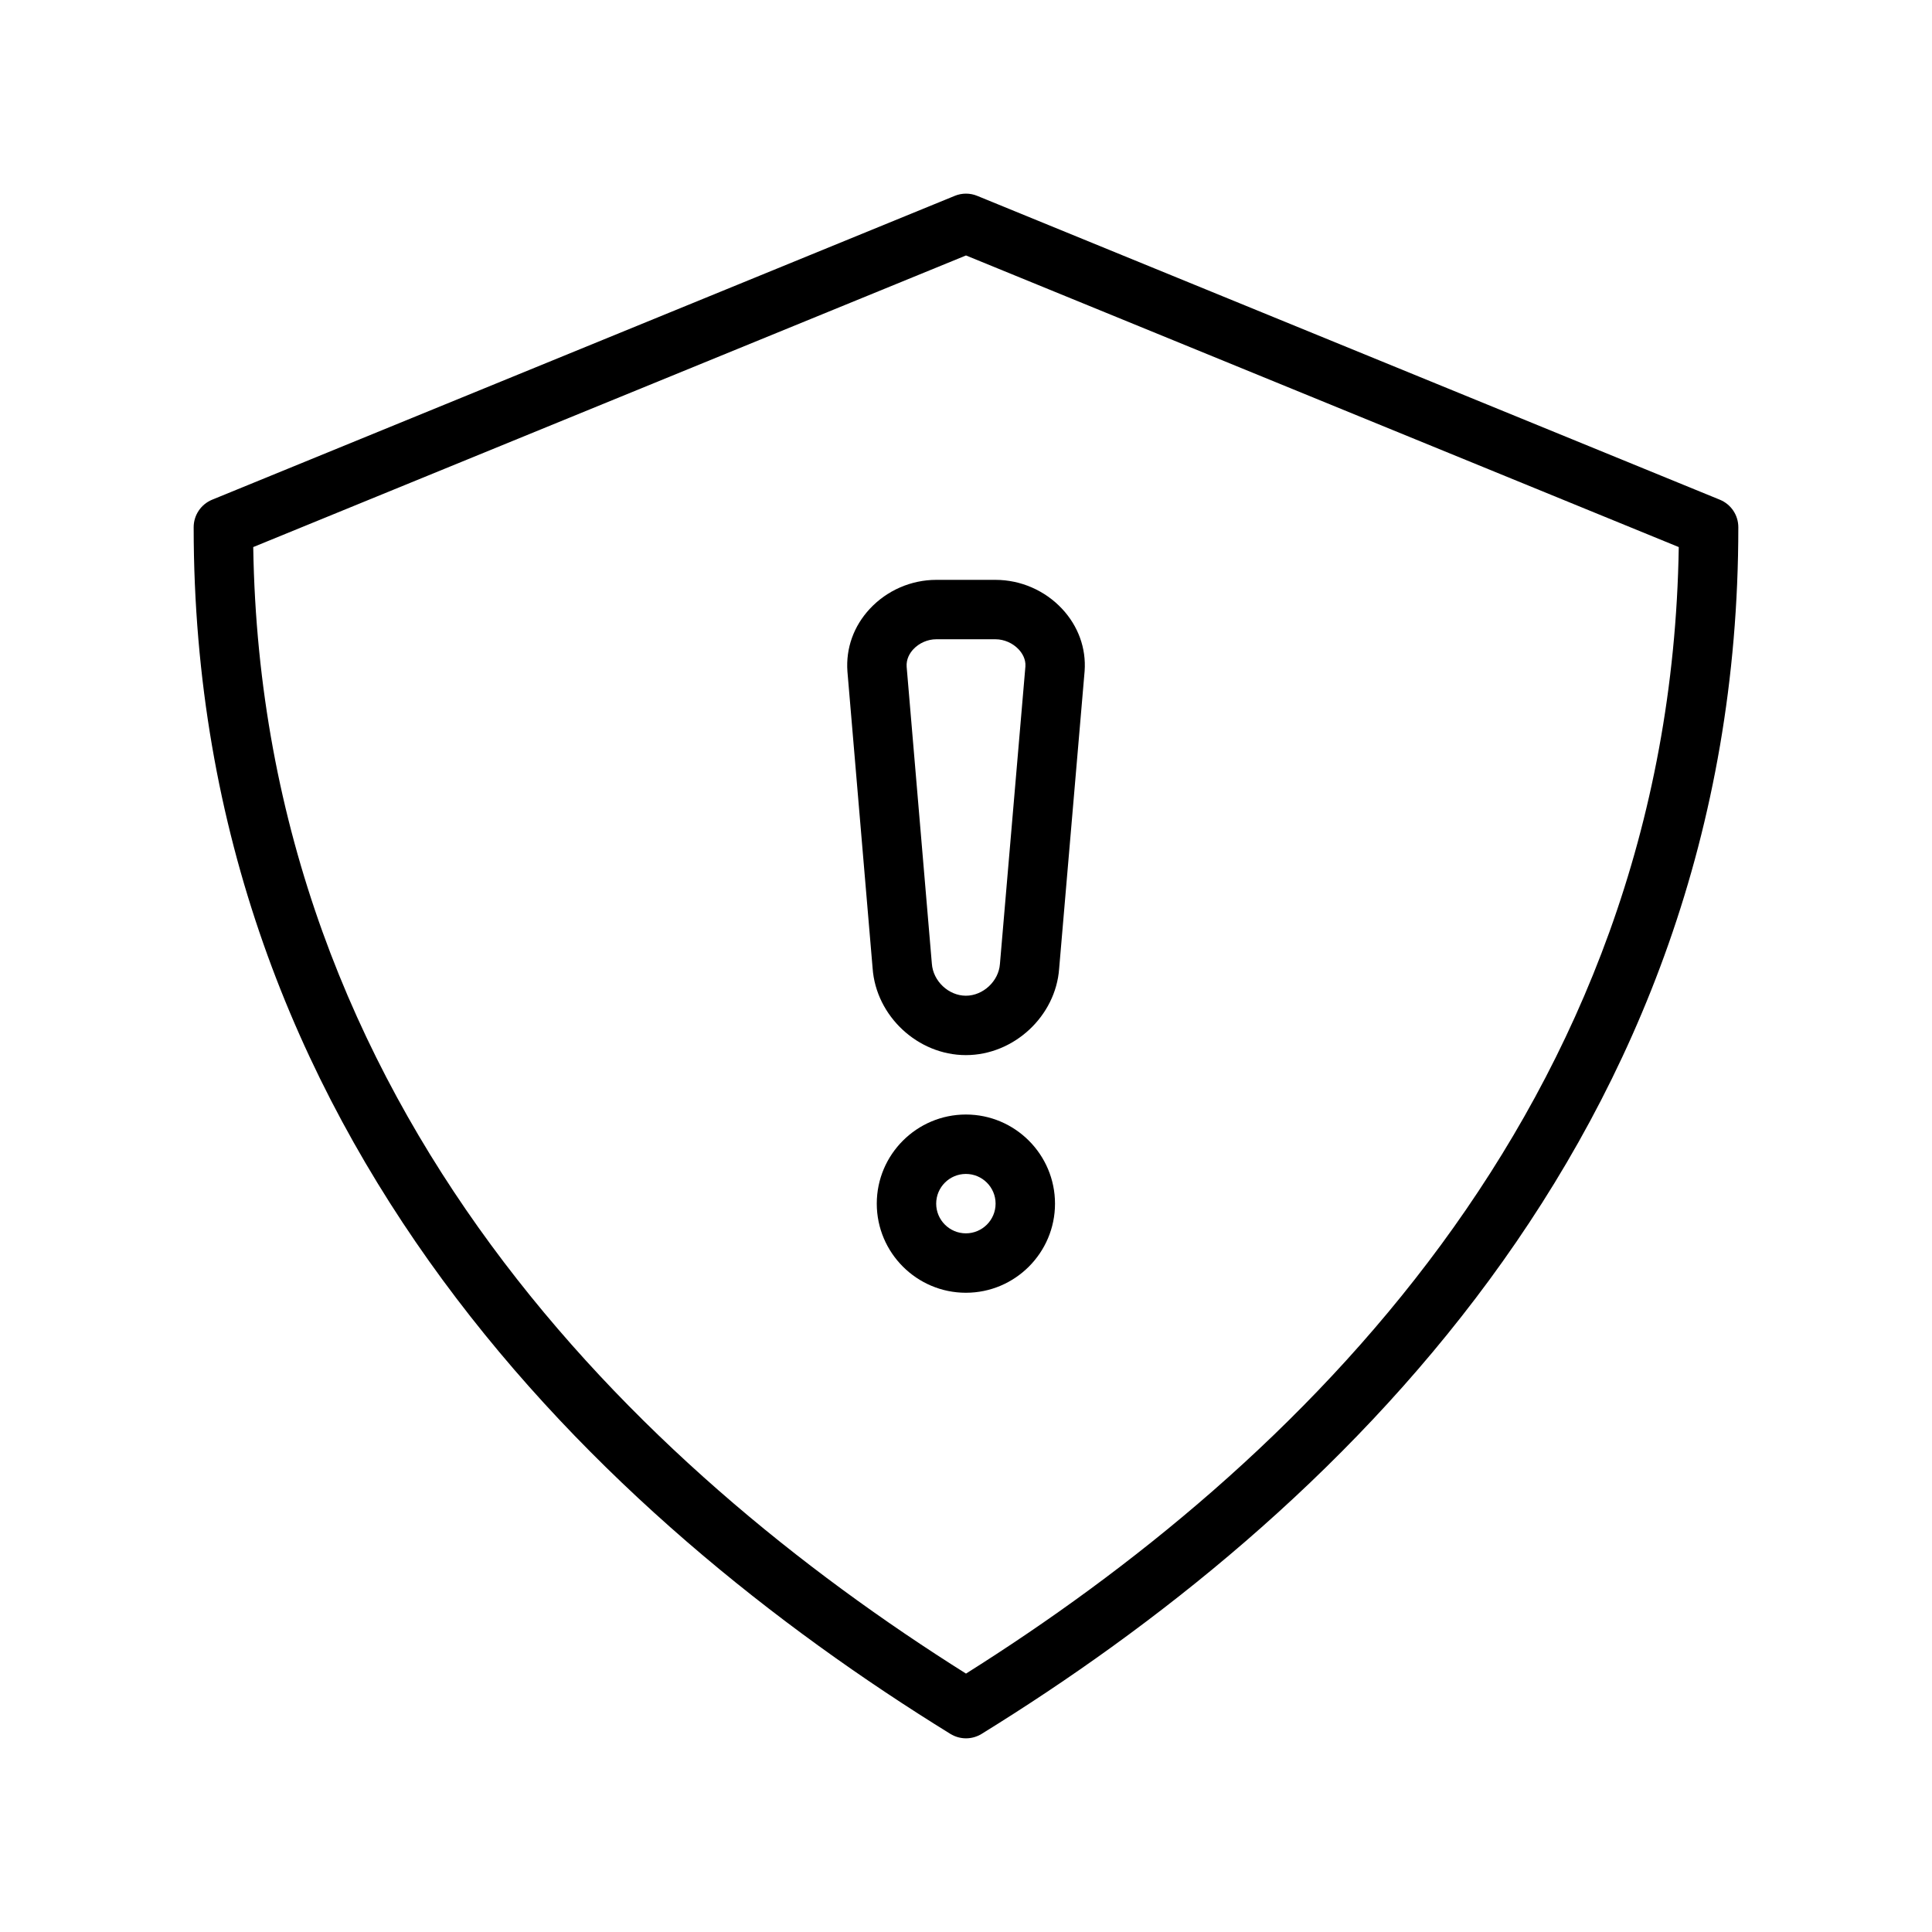 <?xml version="1.0" encoding="UTF-8"?>
<!-- Uploaded to: ICON Repo, www.svgrepo.com, Generator: ICON Repo Mixer Tools -->
<svg fill="#000000" width="800px" height="800px" version="1.1" viewBox="144 144 512 512" xmlns="http://www.w3.org/2000/svg">
 <g>
  <path d="m599.78 276.43-196.8-80.523c-1.914-0.789-4.055-0.789-5.969 0l-196.8 80.523c-2.949 1.215-4.887 4.086-4.887 7.293 0 161.97 109.05 263.3 200.54 319.78 1.27 0.777 2.703 1.172 4.137 1.172s2.867-0.395 4.133-1.172c91.48-56.484 200.54-157.81 200.54-319.78 0-3.207-1.93-6.078-4.891-7.293zm-199.78 311.09c-86.176-54.207-186.58-149.28-188.89-298.54l188.89-77.281 188.89 77.281c-2.324 149.26-102.72 244.33-188.89 298.54z"/>
  <path d="m374.51 305.34c-4.266 4.582-6.383 10.445-5.934 16.609l6.676 78.648c0.902 12.691 11.996 23.02 24.719 23.02s23.805-10.328 24.711-22.906l6.754-78.871c0.434-6.047-1.684-11.895-5.953-16.477-4.559-4.894-10.996-7.695-17.68-7.695h-15.676c-6.66 0-13.074 2.793-17.617 7.672zm39.457 10.762c0.883 0.953 1.914 2.527 1.777 4.512l-6.754 78.863c-0.332 4.555-4.465 8.398-9.02 8.398-4.559 0-8.691-3.84-9.02-8.5l-6.676-78.648c-0.156-2.117 0.875-3.699 1.762-4.66 1.551-1.664 3.824-2.656 6.09-2.656h15.672c2.293 0 4.602 1.008 6.168 2.691z"/>
  <path d="m399.97 439.36c-13.02 0-23.617 10.598-23.617 23.617 0 13.02 10.598 23.617 23.617 23.617 13.027 0 23.617-10.598 23.617-23.617-0.004-13.023-10.598-23.617-23.617-23.617zm0 31.488c-4.336 0-7.871-3.527-7.871-7.871s3.535-7.871 7.871-7.871c4.344 0 7.871 3.527 7.871 7.871s-3.535 7.871-7.871 7.871z"/>
 </g>
</svg>